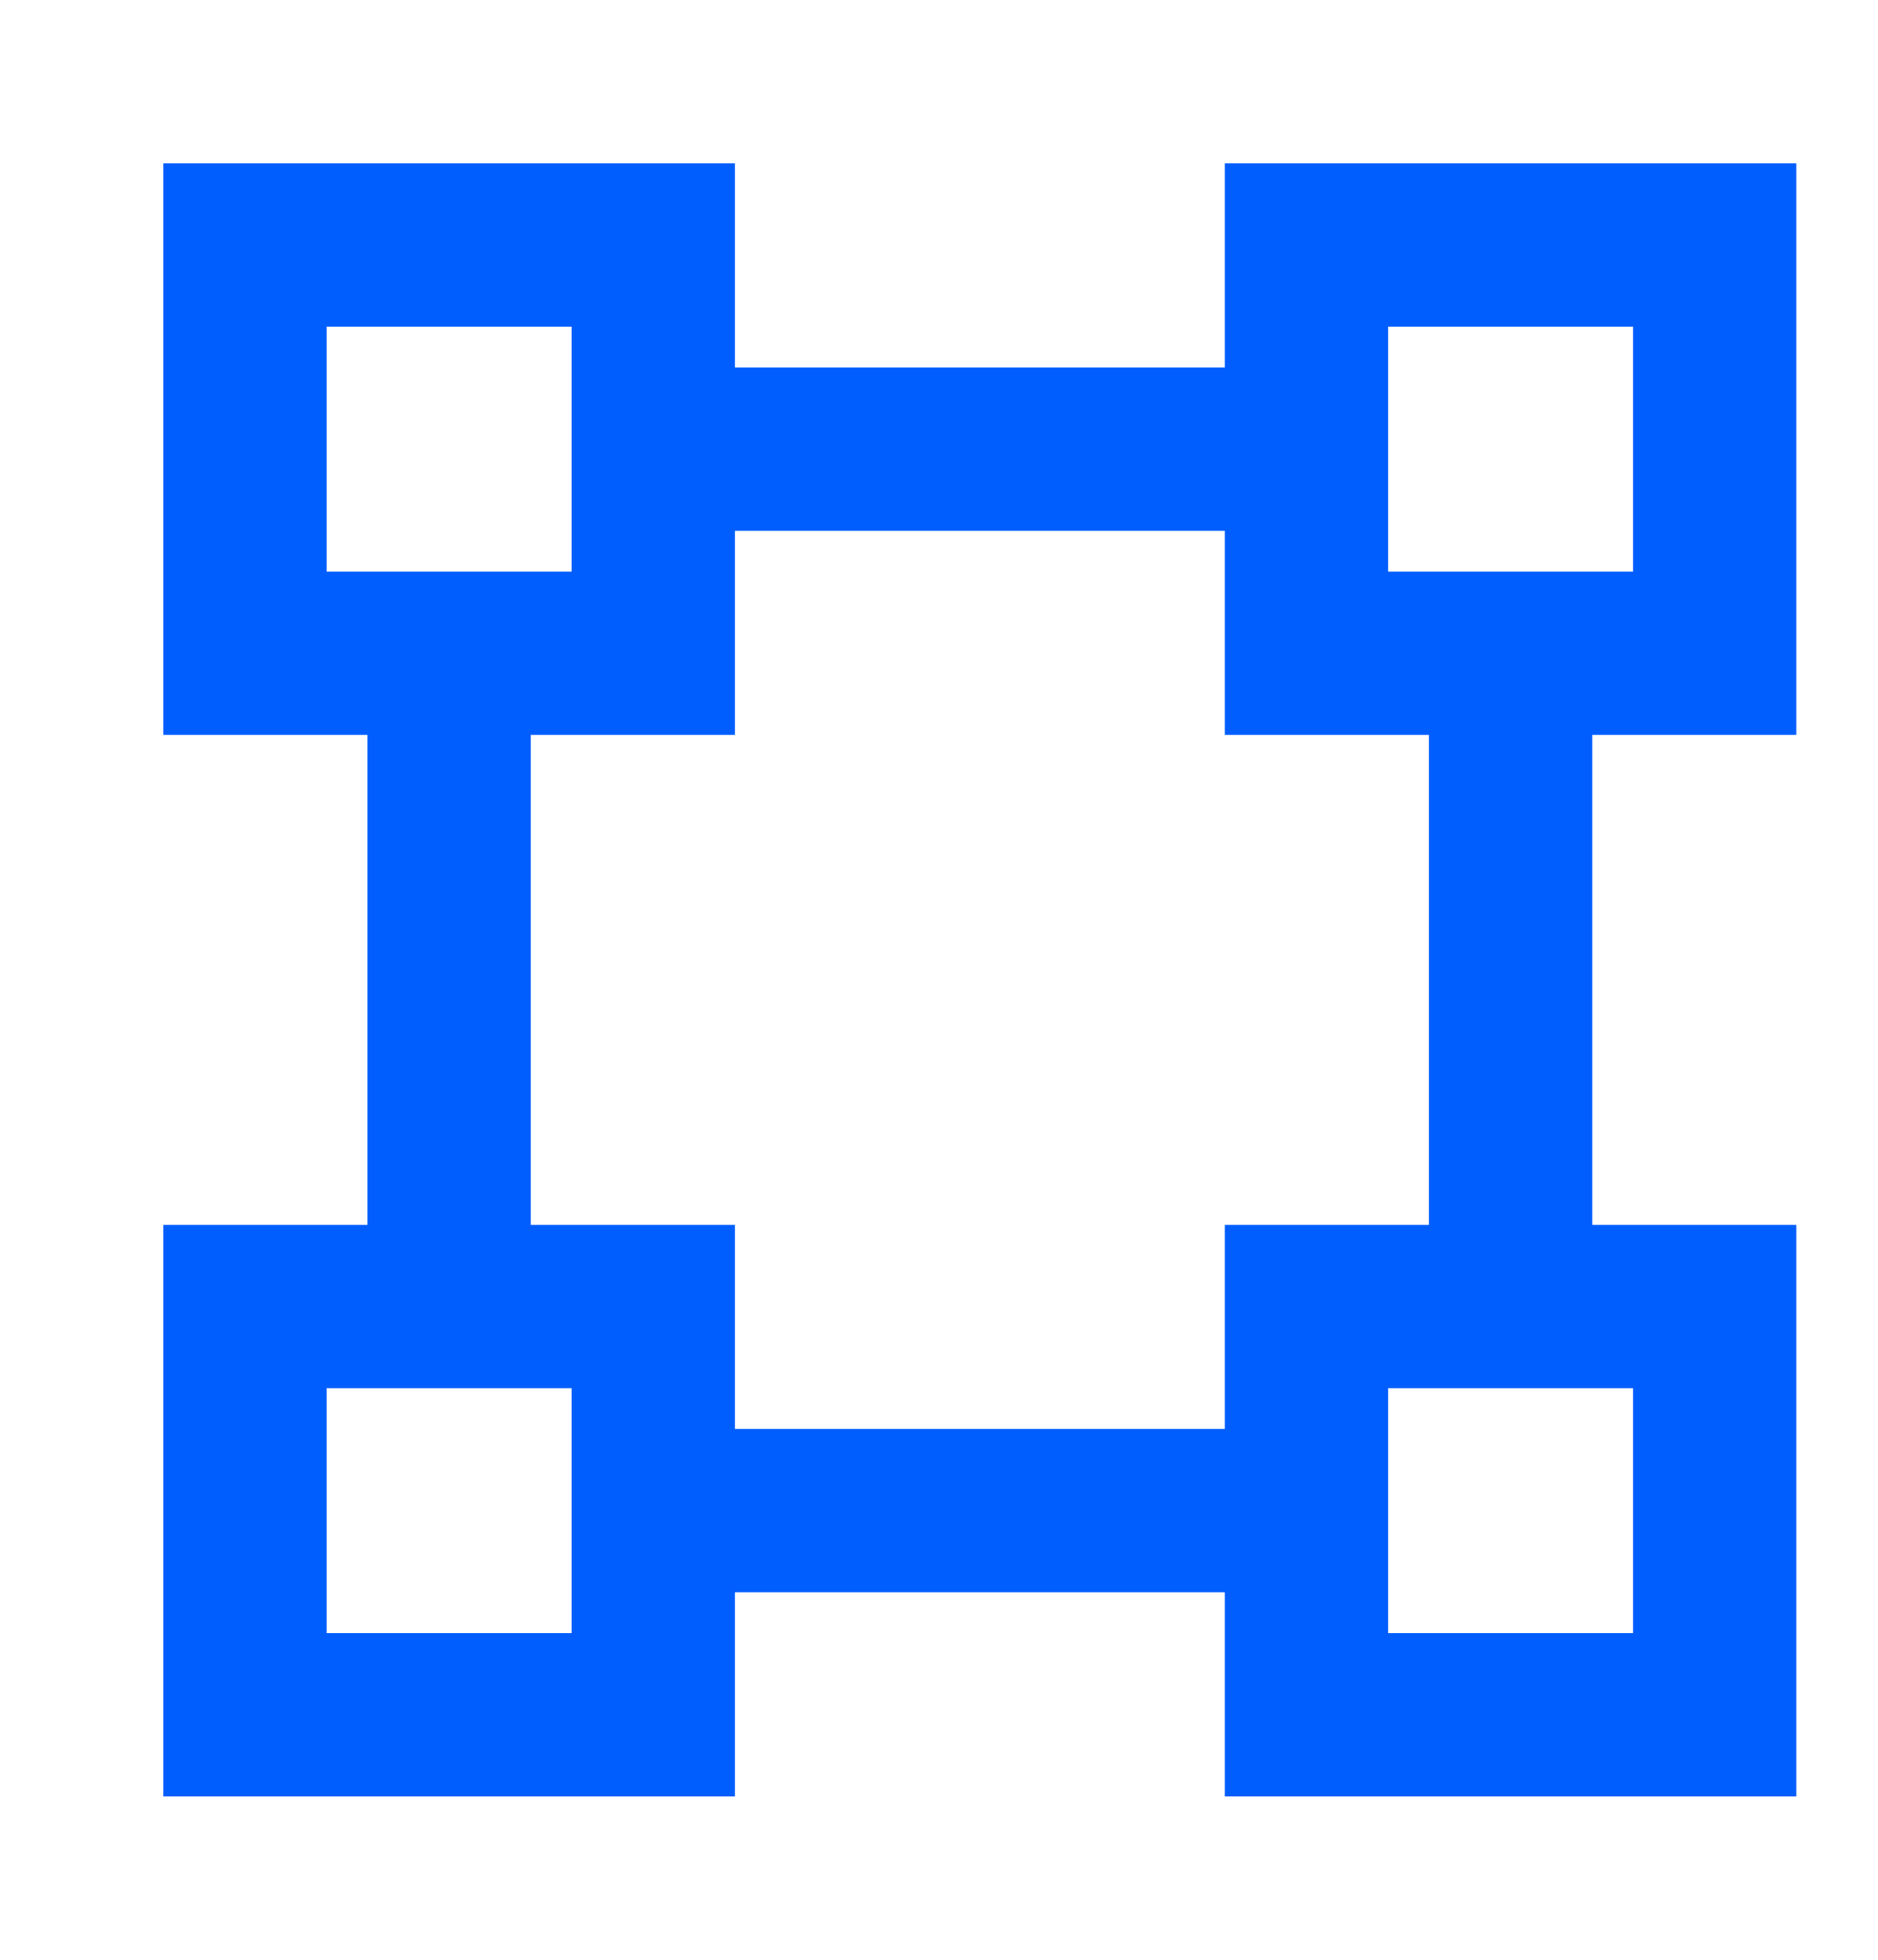 <?xml version="1.0" encoding="utf-8"?>
<svg xmlns="http://www.w3.org/2000/svg" fill="none" height="24" viewBox="0 0 23 24" width="23">
<path d="M2 2H9V4.5H15V2H22V9H19.5V15H22V22H15V19.5H9V22H2V15H4.5V9H2V2ZM7 7V4H4V7H7ZM6.5 9V15H9V17.5H15V15H17.5V9H15V6.5H9V9H6.5ZM17 17V20H20V17H17ZM7 17H4V20H7V17ZM17 4V7H20V4H17Z" fill="#005EFF"/>
</svg>